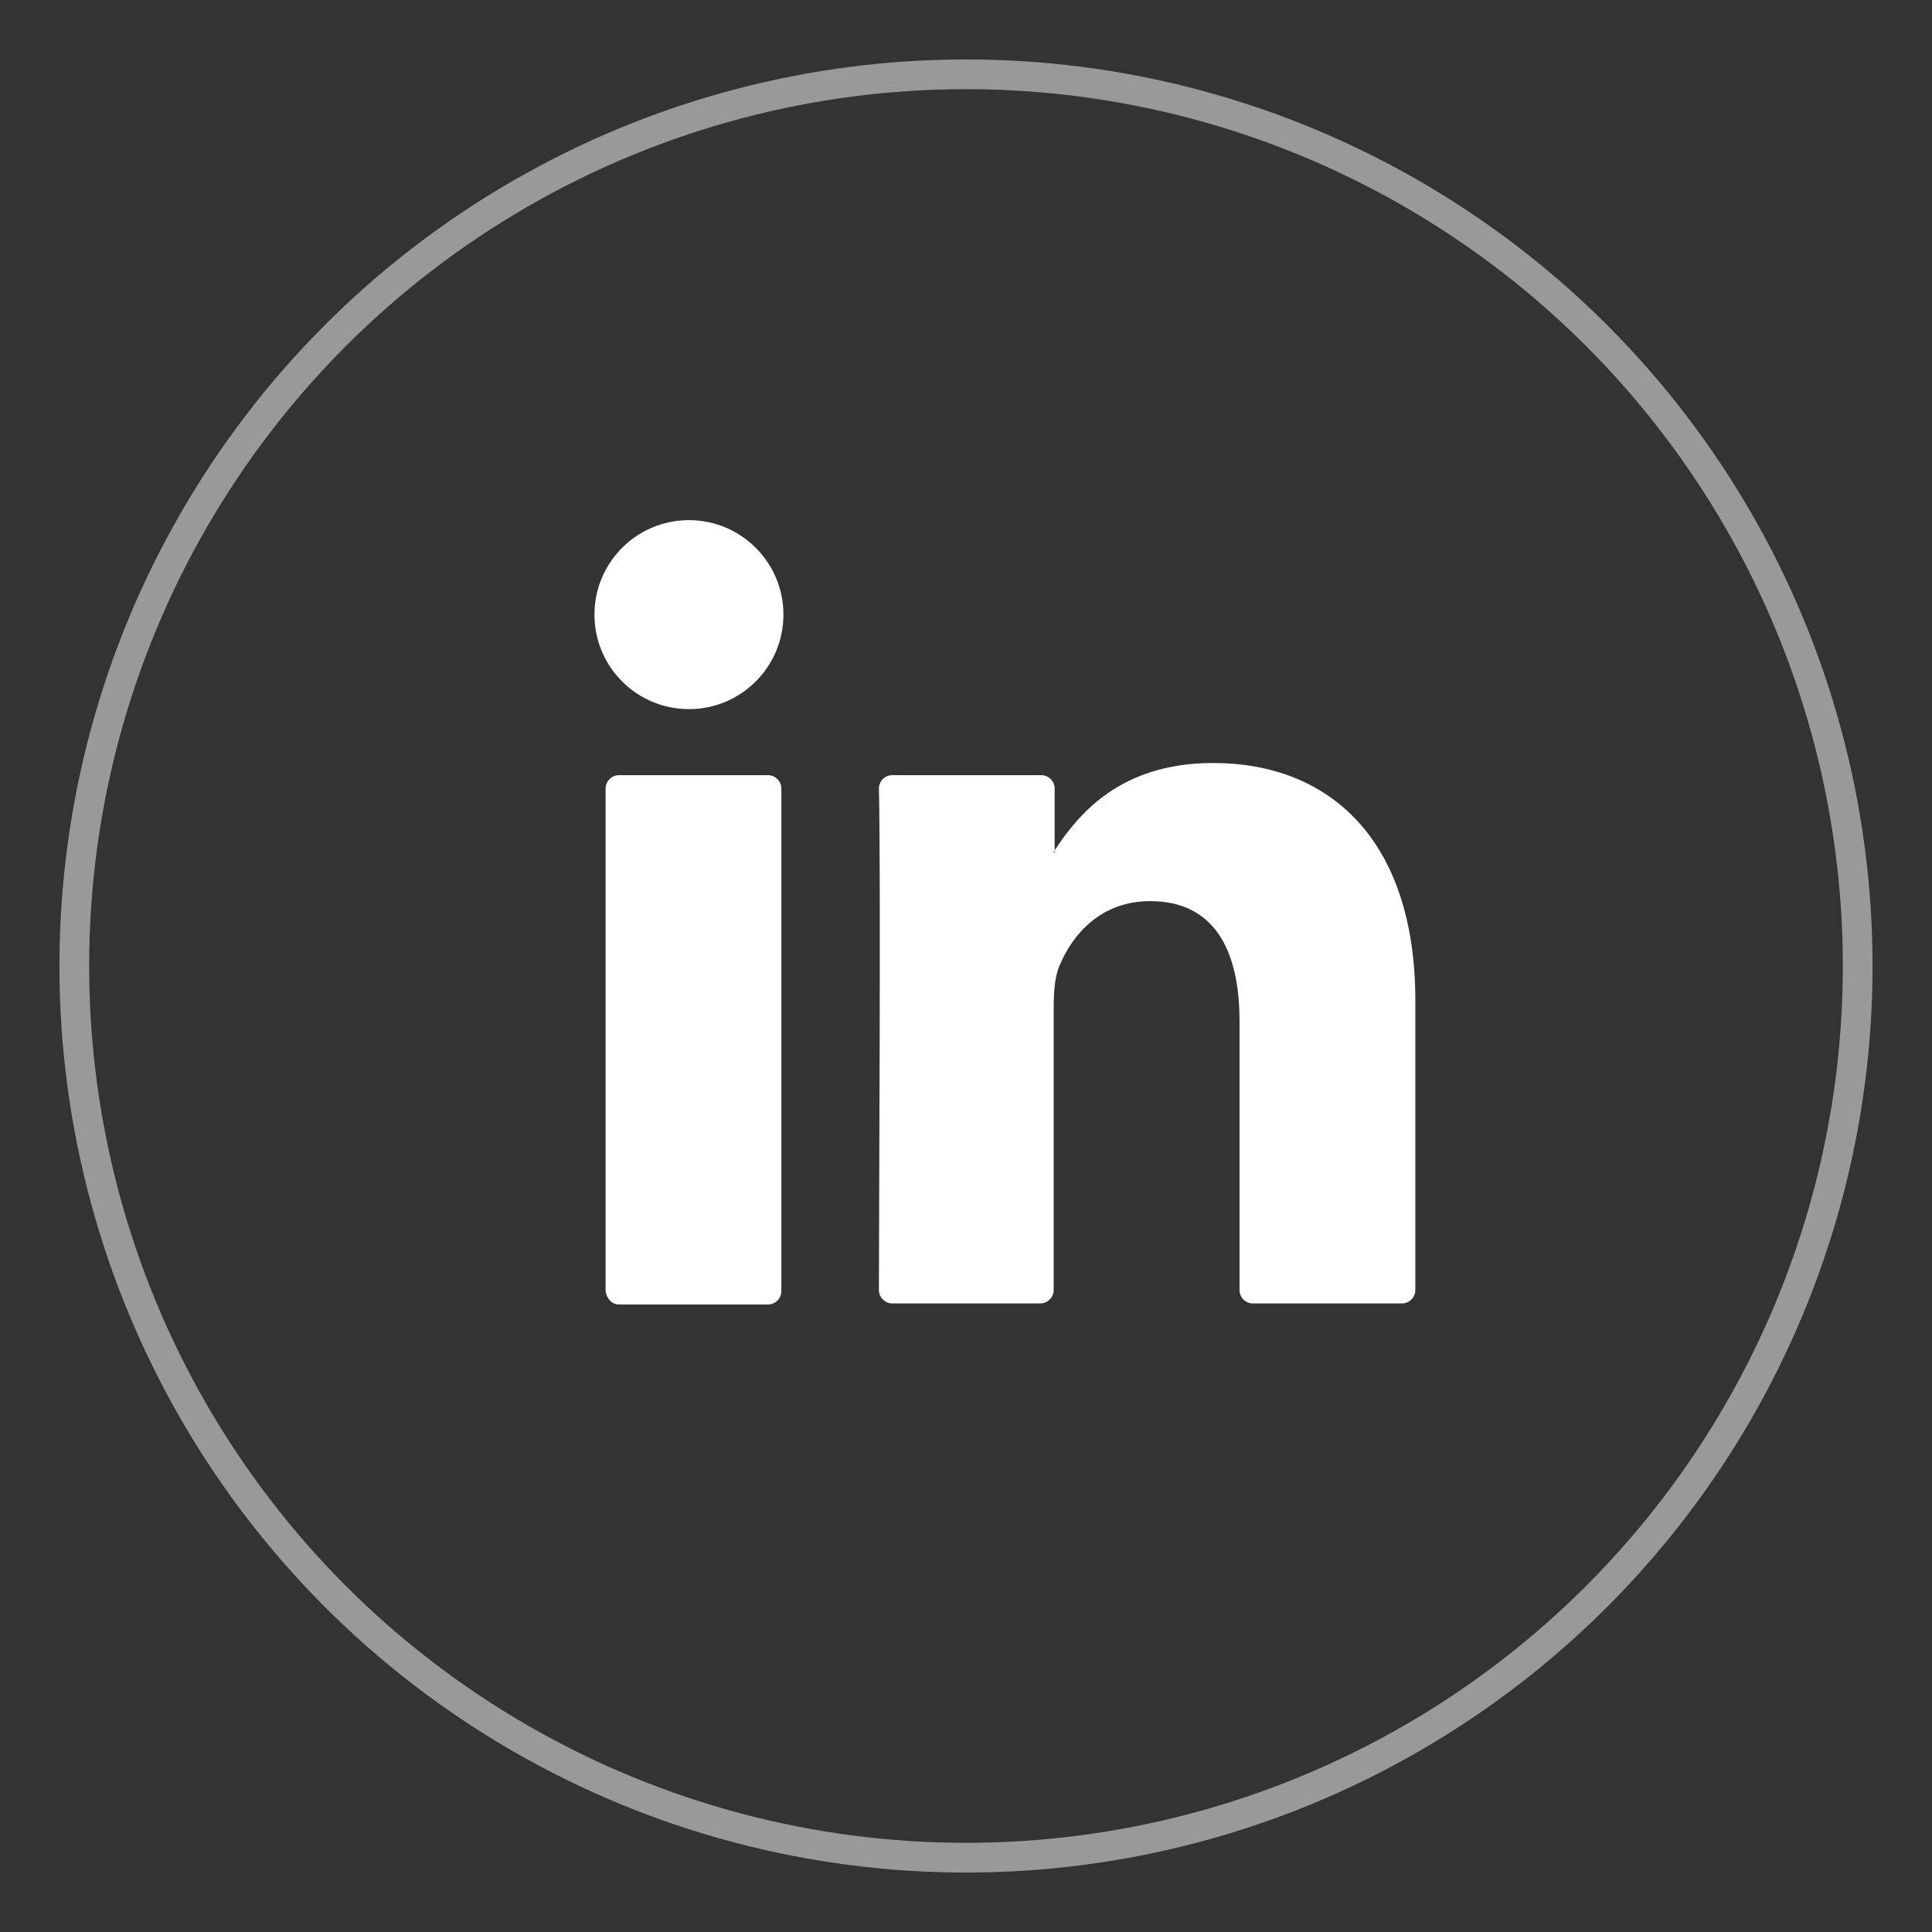 <svg width="26" height="26" viewBox="0 0 26 26" fill="none" xmlns="http://www.w3.org/2000/svg">
<rect x="0" y="0" width="26" height="26" fill="#333333" stroke="none"/>
<circle opacity="0.5" cx="13" cy="13" r="12" stroke="white" stroke-width="0.4"/>
<path d="M19.047 13.467V17.363C19.047 17.459 18.965 17.541 18.869 17.541H16.859C16.763 17.541 16.681 17.459 16.681 17.363V13.741C16.681 12.784 16.34 12.127 15.478 12.127C14.822 12.127 14.439 12.565 14.261 12.989C14.193 13.139 14.18 13.358 14.18 13.563V17.363C14.18 17.459 14.097 17.541 14.002 17.541H12.006C11.91 17.541 11.828 17.459 11.828 17.363C11.828 16.393 11.855 11.704 11.828 10.61C11.828 10.514 11.91 10.432 12.006 10.432H14.015C14.111 10.432 14.193 10.514 14.193 10.61V11.444C14.193 11.457 14.18 11.457 14.18 11.471H14.193V11.444C14.508 10.965 15.068 10.268 16.326 10.268C17.884 10.268 19.047 11.293 19.047 13.467ZM8.328 17.555H10.338C10.434 17.555 10.515 17.473 10.515 17.377V10.61C10.515 10.514 10.434 10.432 10.338 10.432H8.328C8.232 10.432 8.15 10.514 8.15 10.61V17.377C8.164 17.473 8.232 17.555 8.328 17.555Z" fill="white"/>
<path d="M9.271 9.543C9.974 9.543 10.543 8.974 10.543 8.271C10.543 7.569 9.974 7 9.271 7C8.569 7 8 7.569 8 8.271C8 8.974 8.569 9.543 9.271 9.543Z" fill="white"/>
</svg>

